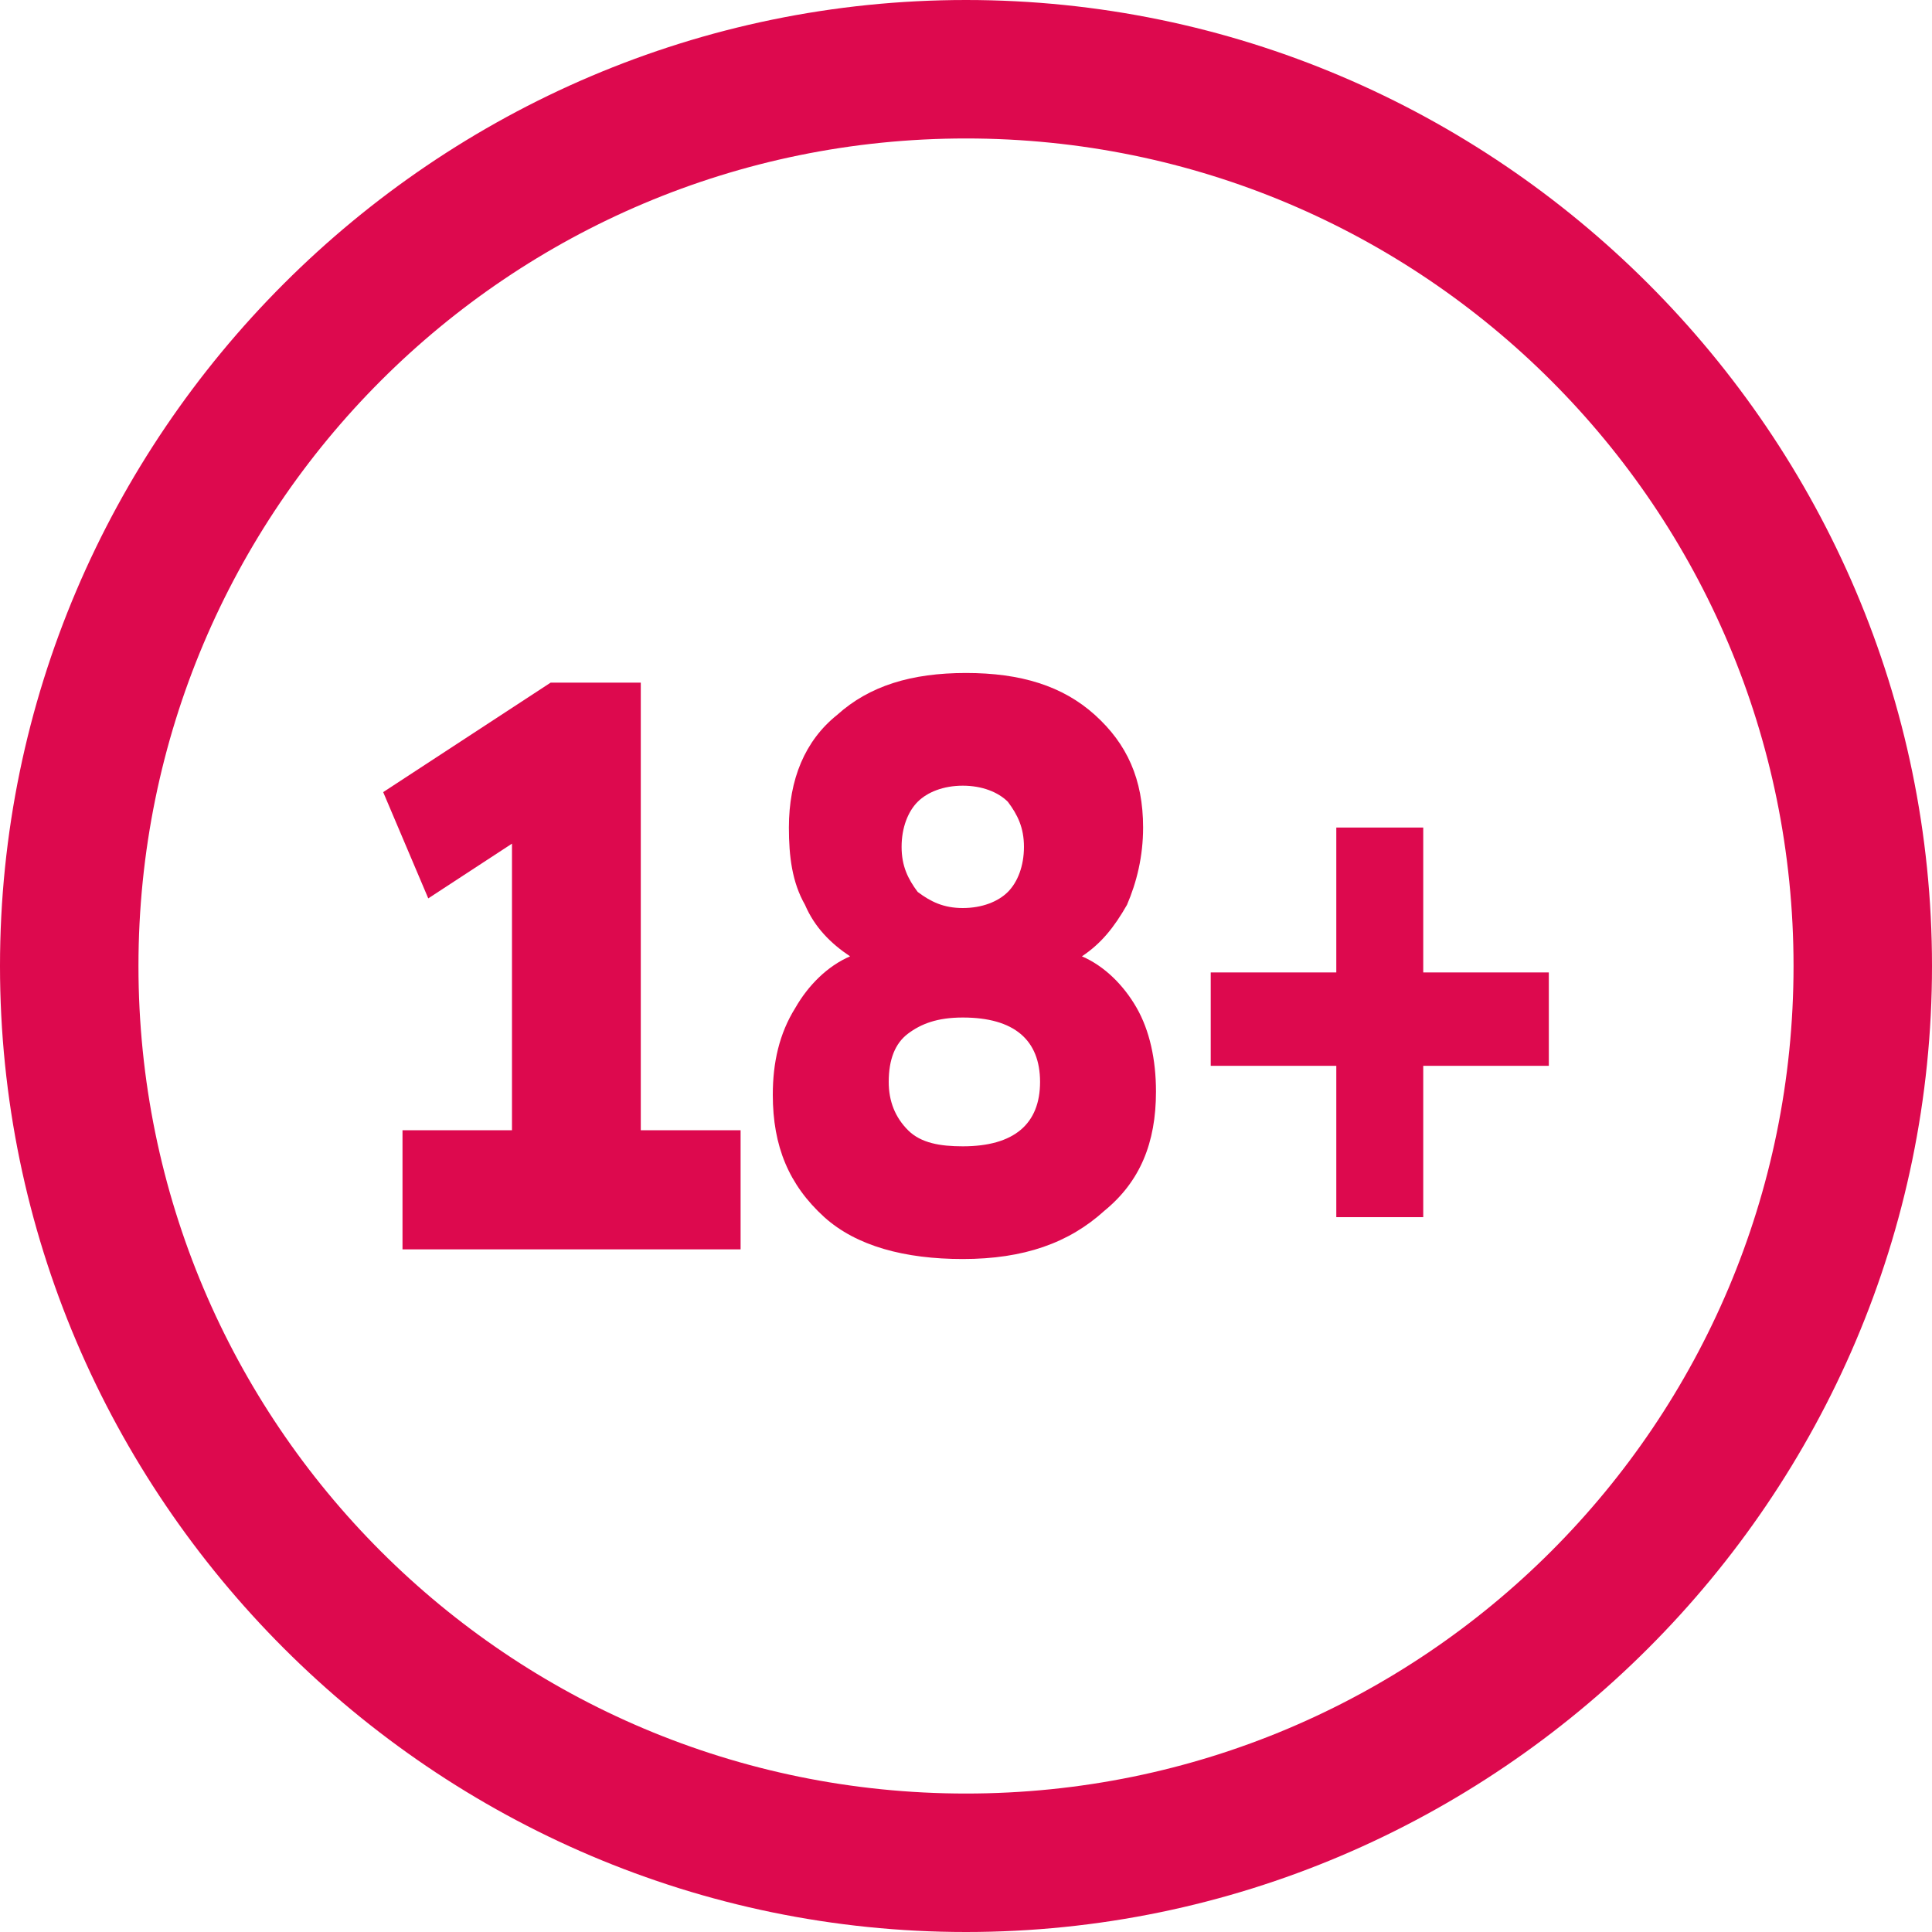 <?xml version="1.0" encoding="utf-8"?>
<!-- Generator: Adobe Illustrator 24.1.0, SVG Export Plug-In . SVG Version: 6.00 Build 0)  -->
<svg version="1.1" id="Layer_1" xmlns="http://www.w3.org/2000/svg" xmlns:xlink="http://www.w3.org/1999/xlink" x="0px" y="0px"
	 viewBox="0 0 60 60" style="enable-background:new 0 0 60 60;" xml:space="preserve">
<style type="text/css">
	.st0{fill:#DD094E;}
</style>
<g>
	<path class="st0" d="M30,60C13.5,60,0,46.5,0,30S13.5,0,30,0s30,13.5,30,30S46.5,60,30,60z M30,4.3C15.8,4.3,4.3,15.8,4.3,30
		S15.8,55.7,30,55.7S55.7,44.2,55.7,30S44.2,4.3,30,4.3z"/>
</g>
<g>
	<path class="st0" d="M12.5,38.8v-3.7h3.4v-8.9l-2.6,1.7l-1.4-3.3l5.2-3.4h2.8v13.9H23v3.7H12.5z"/>
	<path class="st0" d="M29.9,39.1c-1.8,0-3.3-0.4-4.3-1.3c-1.1-1-1.6-2.2-1.6-3.8c0-1,0.2-1.9,0.7-2.7c0.4-0.7,1-1.3,1.7-1.6
		c-0.6-0.4-1.1-0.9-1.4-1.6c-0.4-0.7-0.5-1.5-0.5-2.4c0-1.5,0.5-2.7,1.5-3.5c1-0.9,2.3-1.3,4-1.3s3,0.4,4,1.3s1.5,2,1.5,3.5
		c0,0.9-0.2,1.7-0.5,2.4c-0.4,0.7-0.8,1.2-1.4,1.6c0.7,0.3,1.3,0.9,1.7,1.6s0.6,1.6,0.6,2.6c0,1.6-0.5,2.8-1.6,3.7
		C33.2,38.6,31.8,39.1,29.9,39.1z M29.9,35.6c1.6,0,2.4-0.7,2.4-2s-0.8-2-2.4-2c-0.8,0-1.3,0.2-1.7,0.5c-0.4,0.3-0.6,0.8-0.6,1.5
		c0,0.6,0.2,1.1,0.6,1.5C28.6,35.5,29.2,35.6,29.9,35.6z M29.9,28.2c0.6,0,1.1-0.2,1.4-0.5s0.5-0.8,0.5-1.4s-0.2-1-0.5-1.4
		c-0.3-0.3-0.8-0.5-1.4-0.5s-1.1,0.2-1.4,0.5S28,25.7,28,26.3s0.2,1,0.5,1.4C28.9,28,29.3,28.2,29.9,28.2z"/>
	<path class="st0" d="M41.5,37.8v-4.7h-3.9v-2.9h3.9v-4.5h2.7v4.5h3.9v2.9h-3.9v4.7H41.5z"/>
</g>
</svg>
